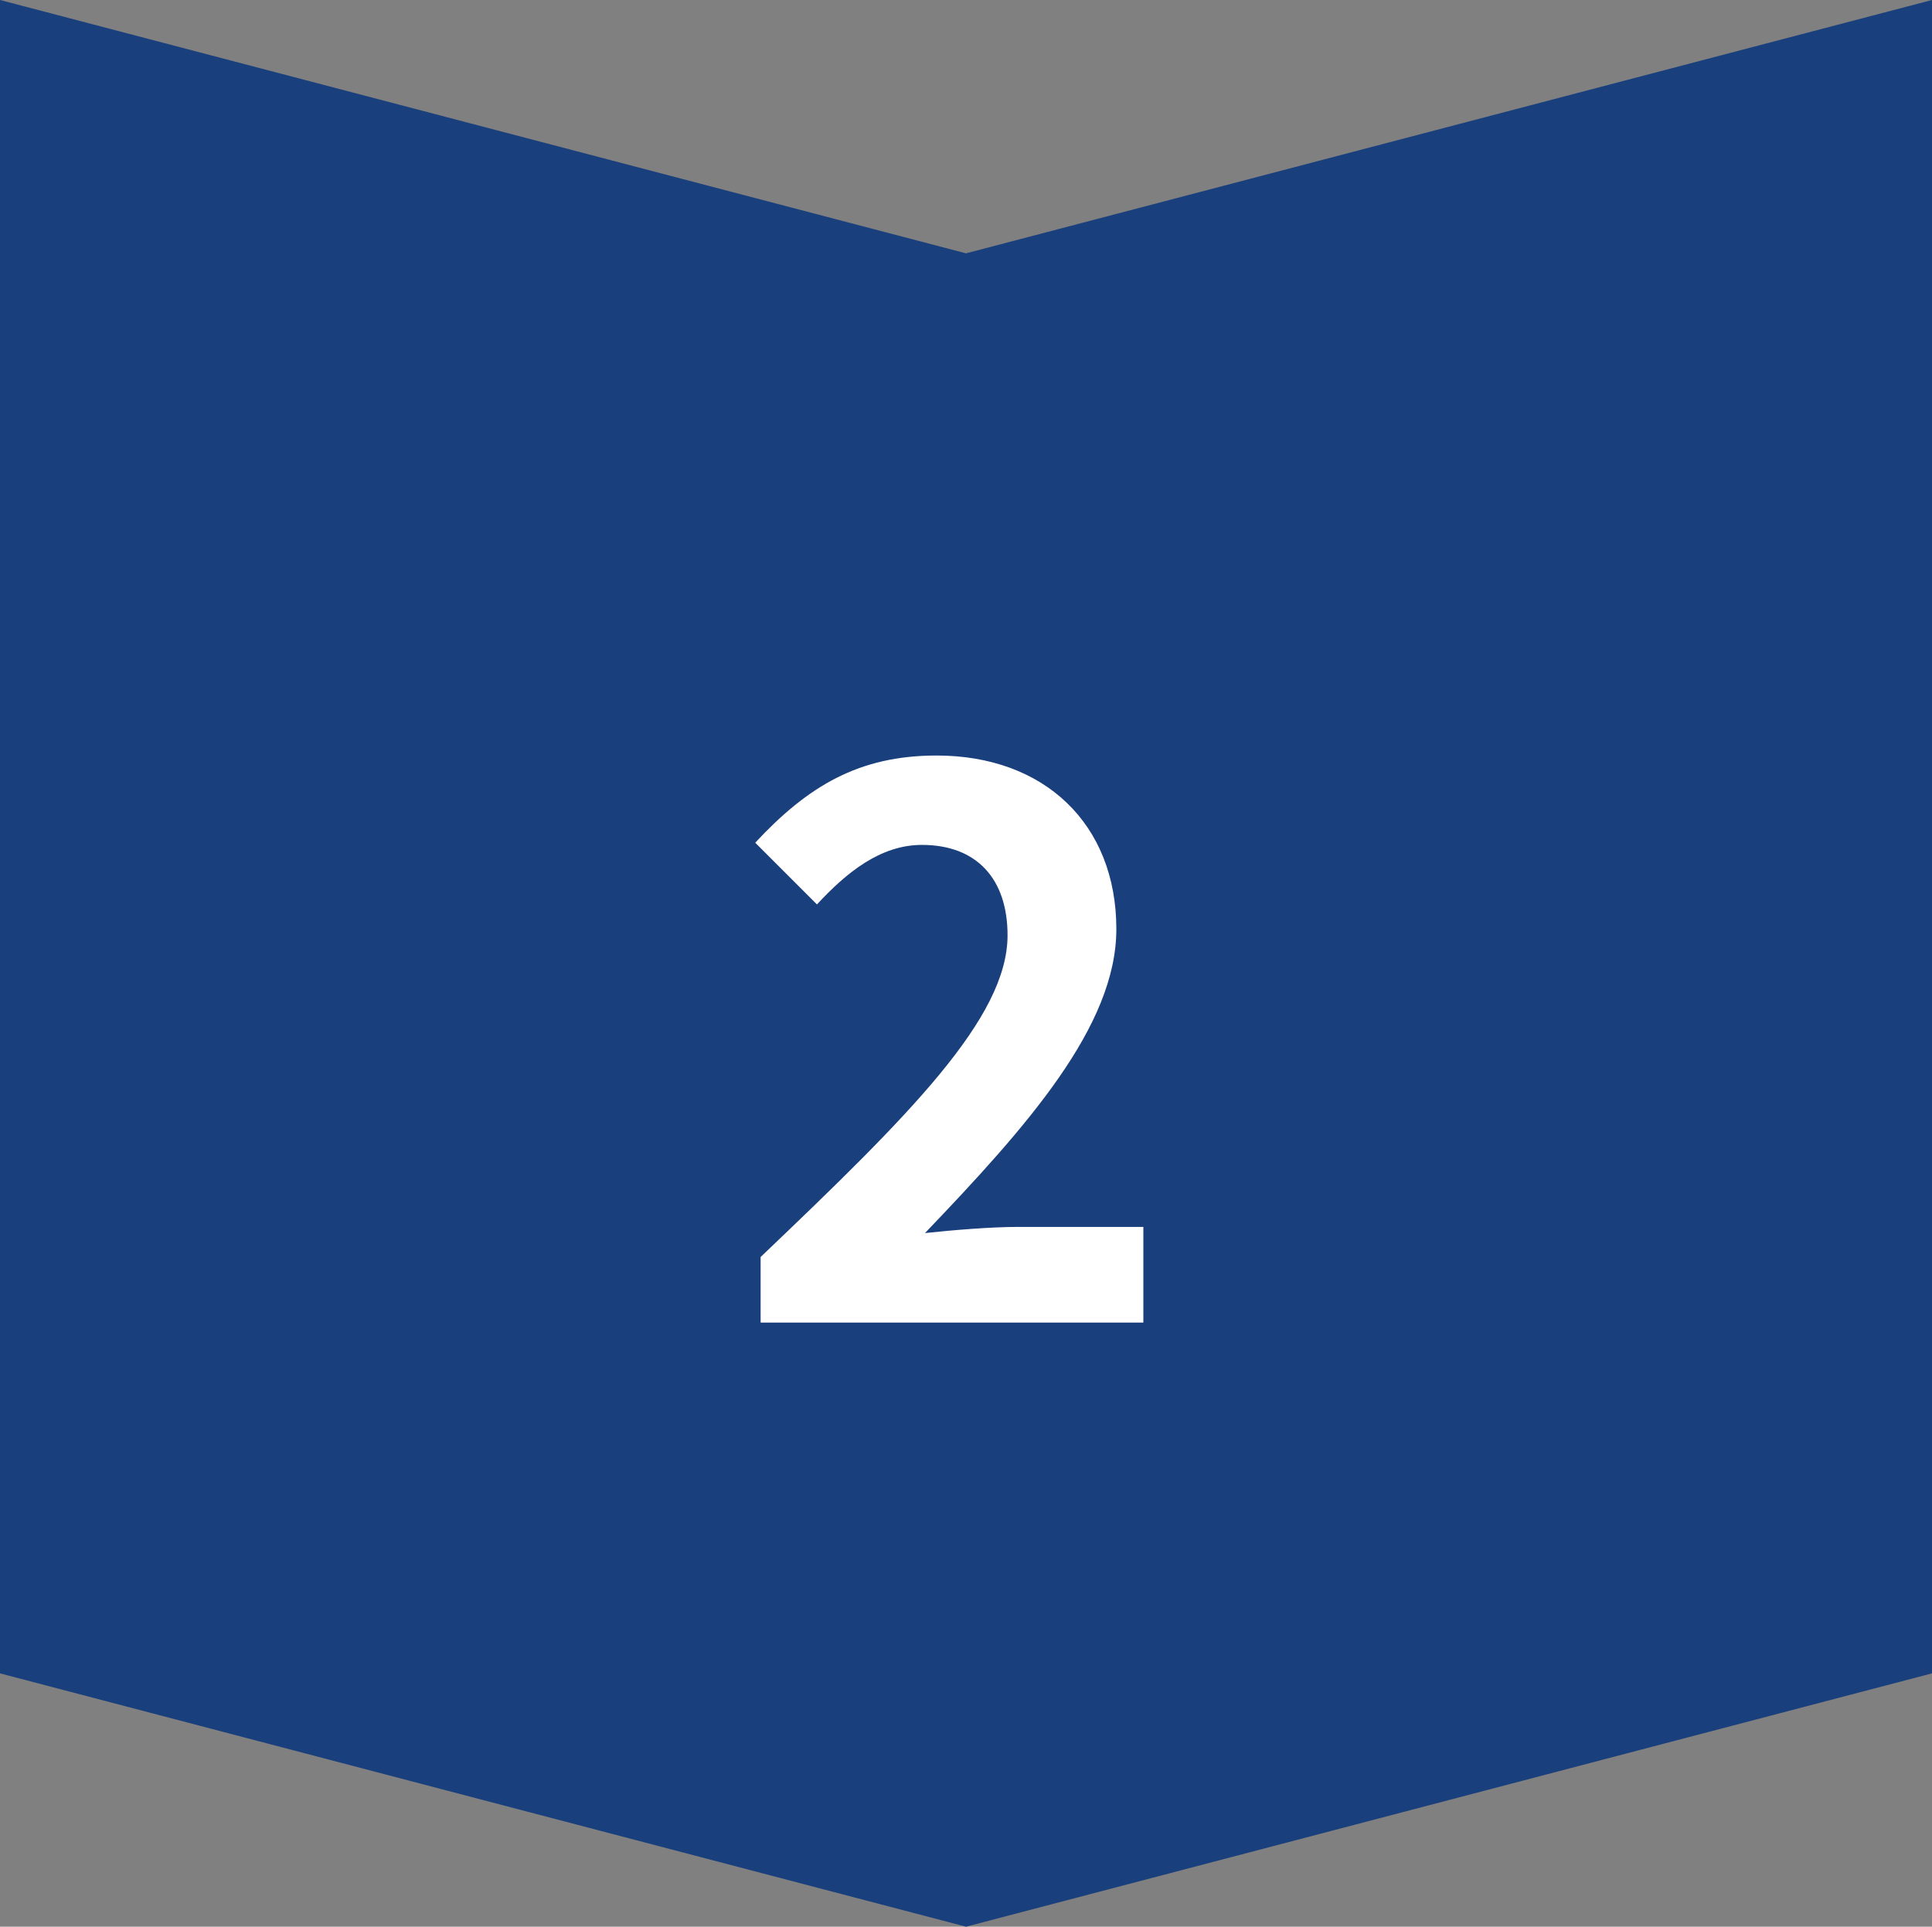 <svg xmlns="http://www.w3.org/2000/svg" width="87.631" height="87.406" viewBox="0 0 87.631 87.406">
  <rect x="0" y="0" width="87.631" height="87.406" fill="#808080" stroke="none"/>
  <g id="repair_flow02" transform="translate(-332.869 -3459)">
    <path id="パス_16049" data-name="パス 16049" d="M79.826,14.918,75.914,0H0L11.493,43.816,0,87.631H75.914l3.913-14.917,7.58-28.9Z" transform="translate(420.5 3459) rotate(90)" fill="#193f7c"/>
    <path id="パス_16052" data-name="パス 16052" d="M1.5,0h17.36V-4.34h-5.67c-1.225,0-2.94.14-4.235.28,4.62-4.83,8.68-9.38,8.68-13.79,0-4.76-3.255-7.875-8.155-7.875-3.535,0-5.845,1.4-8.225,3.955l2.8,2.8c1.33-1.435,2.87-2.7,4.76-2.7,2.485,0,3.885,1.54,3.885,4.1,0,3.745-4.445,8.155-11.2,14.595Z" transform="translate(365.869 3519)" fill="#fff"/>
  </g>
</svg>
